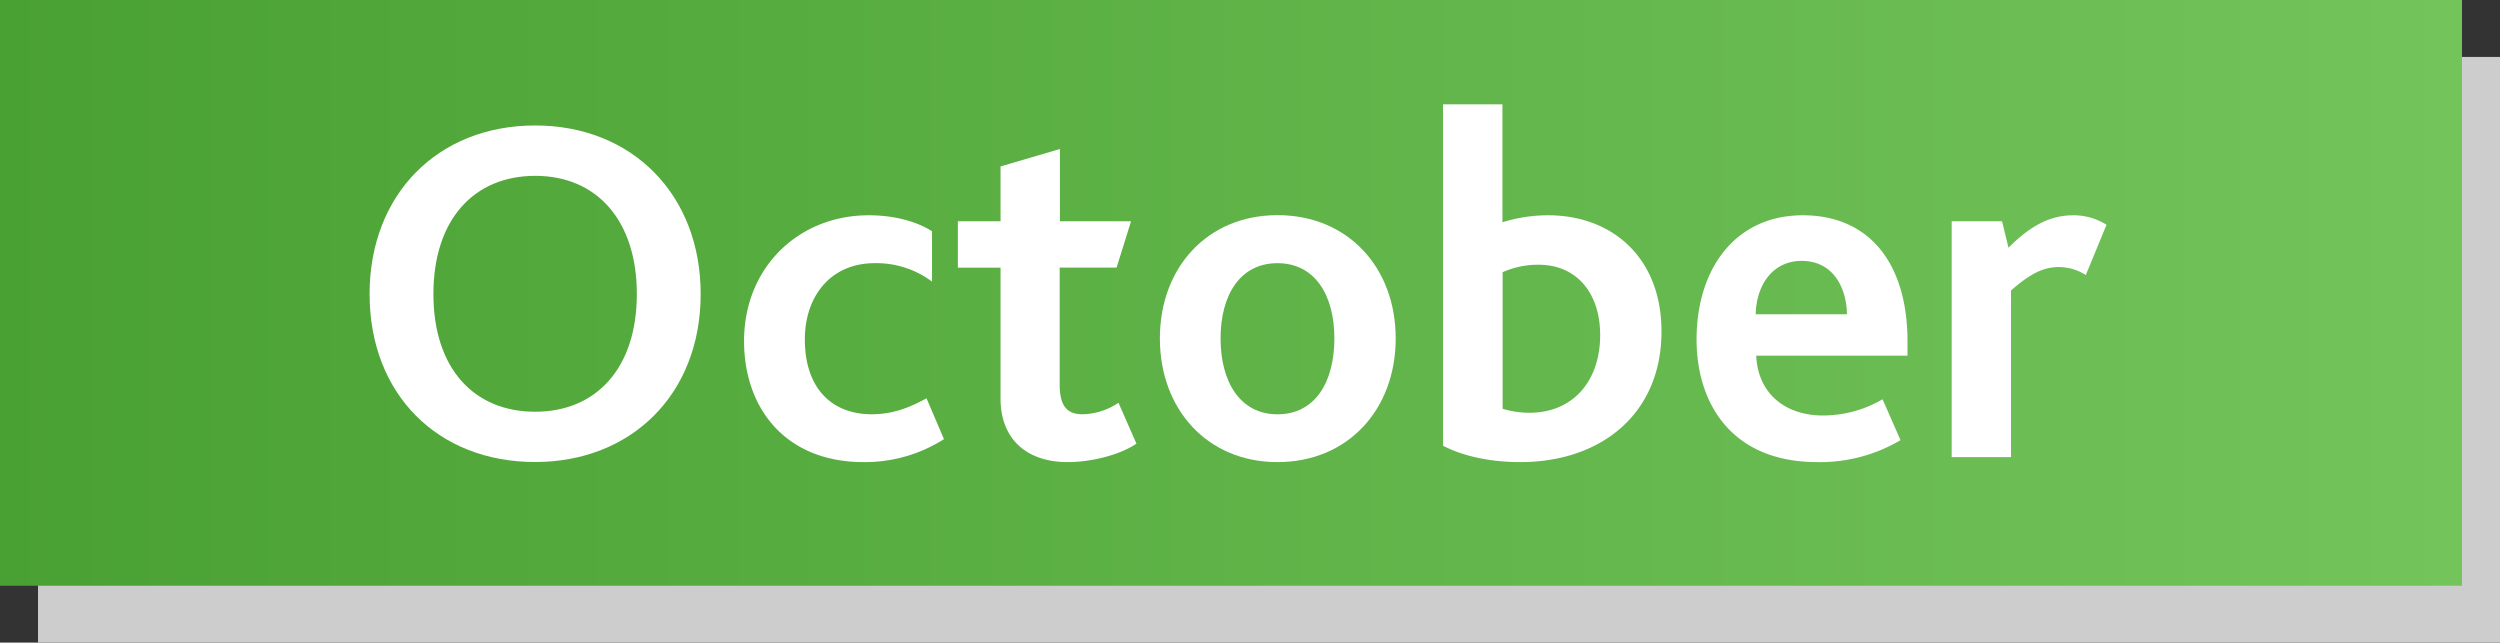 <svg xmlns="http://www.w3.org/2000/svg" xmlns:xlink="http://www.w3.org/1999/xlink" viewBox="0 0 527.21 135.52"><rect x="0" y="0" width="527.21" height="135.52" fill="#333333" stroke="none"/><defs><style>.cls-1{fill:#cdcdcd;}.cls-2{fill:url(#linear-gradient);}.cls-3{fill:#fff;}</style><linearGradient id="linear-gradient" y1="76.24" x2="519.19" y2="76.24" gradientTransform="matrix(1, 0, 0, -1, 0, 138)" gradientUnits="userSpaceOnUse"><stop offset="0" stop-color="#4aa133"/><stop offset="1" stop-color="#73c45b"/></linearGradient></defs><g id="Layer_2" data-name="Layer 2"><g id="Layer_1-2" data-name="Layer 1"><g id="Layer_2-2" data-name="Layer 2"><g id="Layer_1-2-2" data-name="Layer 1-2"><rect class="cls-1" x="8.02" y="12" width="519.19" height="123.52"/><rect class="cls-2" width="519.19" height="123.52"/></g></g><path class="cls-3" d="M77.94,62c0-21,14.4-35.54,34.91-35.54S147.76,41.09,147.76,62c0,21.24-14.72,35.43-34.91,35.43C92.45,97.45,77.94,83.26,77.94,62Zm56.36,0c0-15.36-8.31-24.92-21.45-24.92C100,37.1,91.4,46.24,91.4,62S100,86.83,112.85,86.83,134.3,77.68,134.3,62Z"/><path class="cls-3" d="M156.91,71.9c0-15.46,11.46-26.5,26.28-26.5,6.21,0,10.73,1.68,13.36,3.37V59.39a19.55,19.55,0,0,0-12.1-3.89c-9.25,0-14.72,6.94-14.72,16.08,0,10.2,5.58,15.78,14.09,15.78,4.63,0,8.1-1.48,11.57-3.37l3.68,8.62a31.08,31.08,0,0,1-17,4.84C165.84,97.45,156.91,86.3,156.91,71.9Z"/><path class="cls-3" d="M211,84.1V56.44H202V46.66H211V35.1l12.52-3.68V46.66h15l-3.05,9.78h-12V81.05c0,4.62,1.57,6.31,4.83,6.31a14.06,14.06,0,0,0,7.57-2.42l3.79,8.62c-3.58,2.42-9.57,3.89-14.51,3.89C216.32,97.45,211,92.4,211,84.1Z"/><path class="cls-3" d="M244.6,71.37c0-14.93,10-26,24.81-26s24.92,11,24.92,26-10.09,26.08-24.92,26.08S244.6,86.3,244.6,71.37Zm36.8,0c0-9.14-4.1-15.87-12-15.87s-12,6.73-12,15.87,4.1,16,12,16S281.4,80.63,281.4,71.37Z"/><path class="cls-3" d="M304.32,94V22h12.52V46.87a32.3,32.3,0,0,1,9.67-1.47c13.25,0,23.87,8.73,23.87,24.5,0,17.46-12.83,27.55-29.76,27.55C314.21,97.45,308.53,96.19,304.32,94Zm33.13-23.34c0-8.73-4.84-14.83-13-14.83a18.11,18.11,0,0,0-7.57,1.58V86.2a19.21,19.21,0,0,0,5.78.84C331.66,87,337.45,80.42,337.45,70.64Z"/><path class="cls-3" d="M370.36,75c.31,7.67,5.78,12.62,14.09,12.62A24.84,24.84,0,0,0,397,84.2l3.79,8.62a33.29,33.29,0,0,1-17.56,4.63c-18.09,0-25.45-12.41-25.45-25.87,0-14.93,8.2-26.18,22.4-26.18,14,0,22.08,10.1,22.08,26.6v3Zm19.14-8.73c-.11-5.68-2.95-11.25-9.57-11.25-6.21,0-9.57,5.26-9.68,11.25Z"/><path class="cls-3" d="M411.58,46.66H422.2l1.36,5.58c4.52-4.52,8.63-6.84,13.67-6.84a13,13,0,0,1,7,2L439.86,58a10.58,10.58,0,0,0-5.68-1.68c-3.26,0-6,1.36-10.09,4.94V96.4H411.58Z"/></g></g></svg>